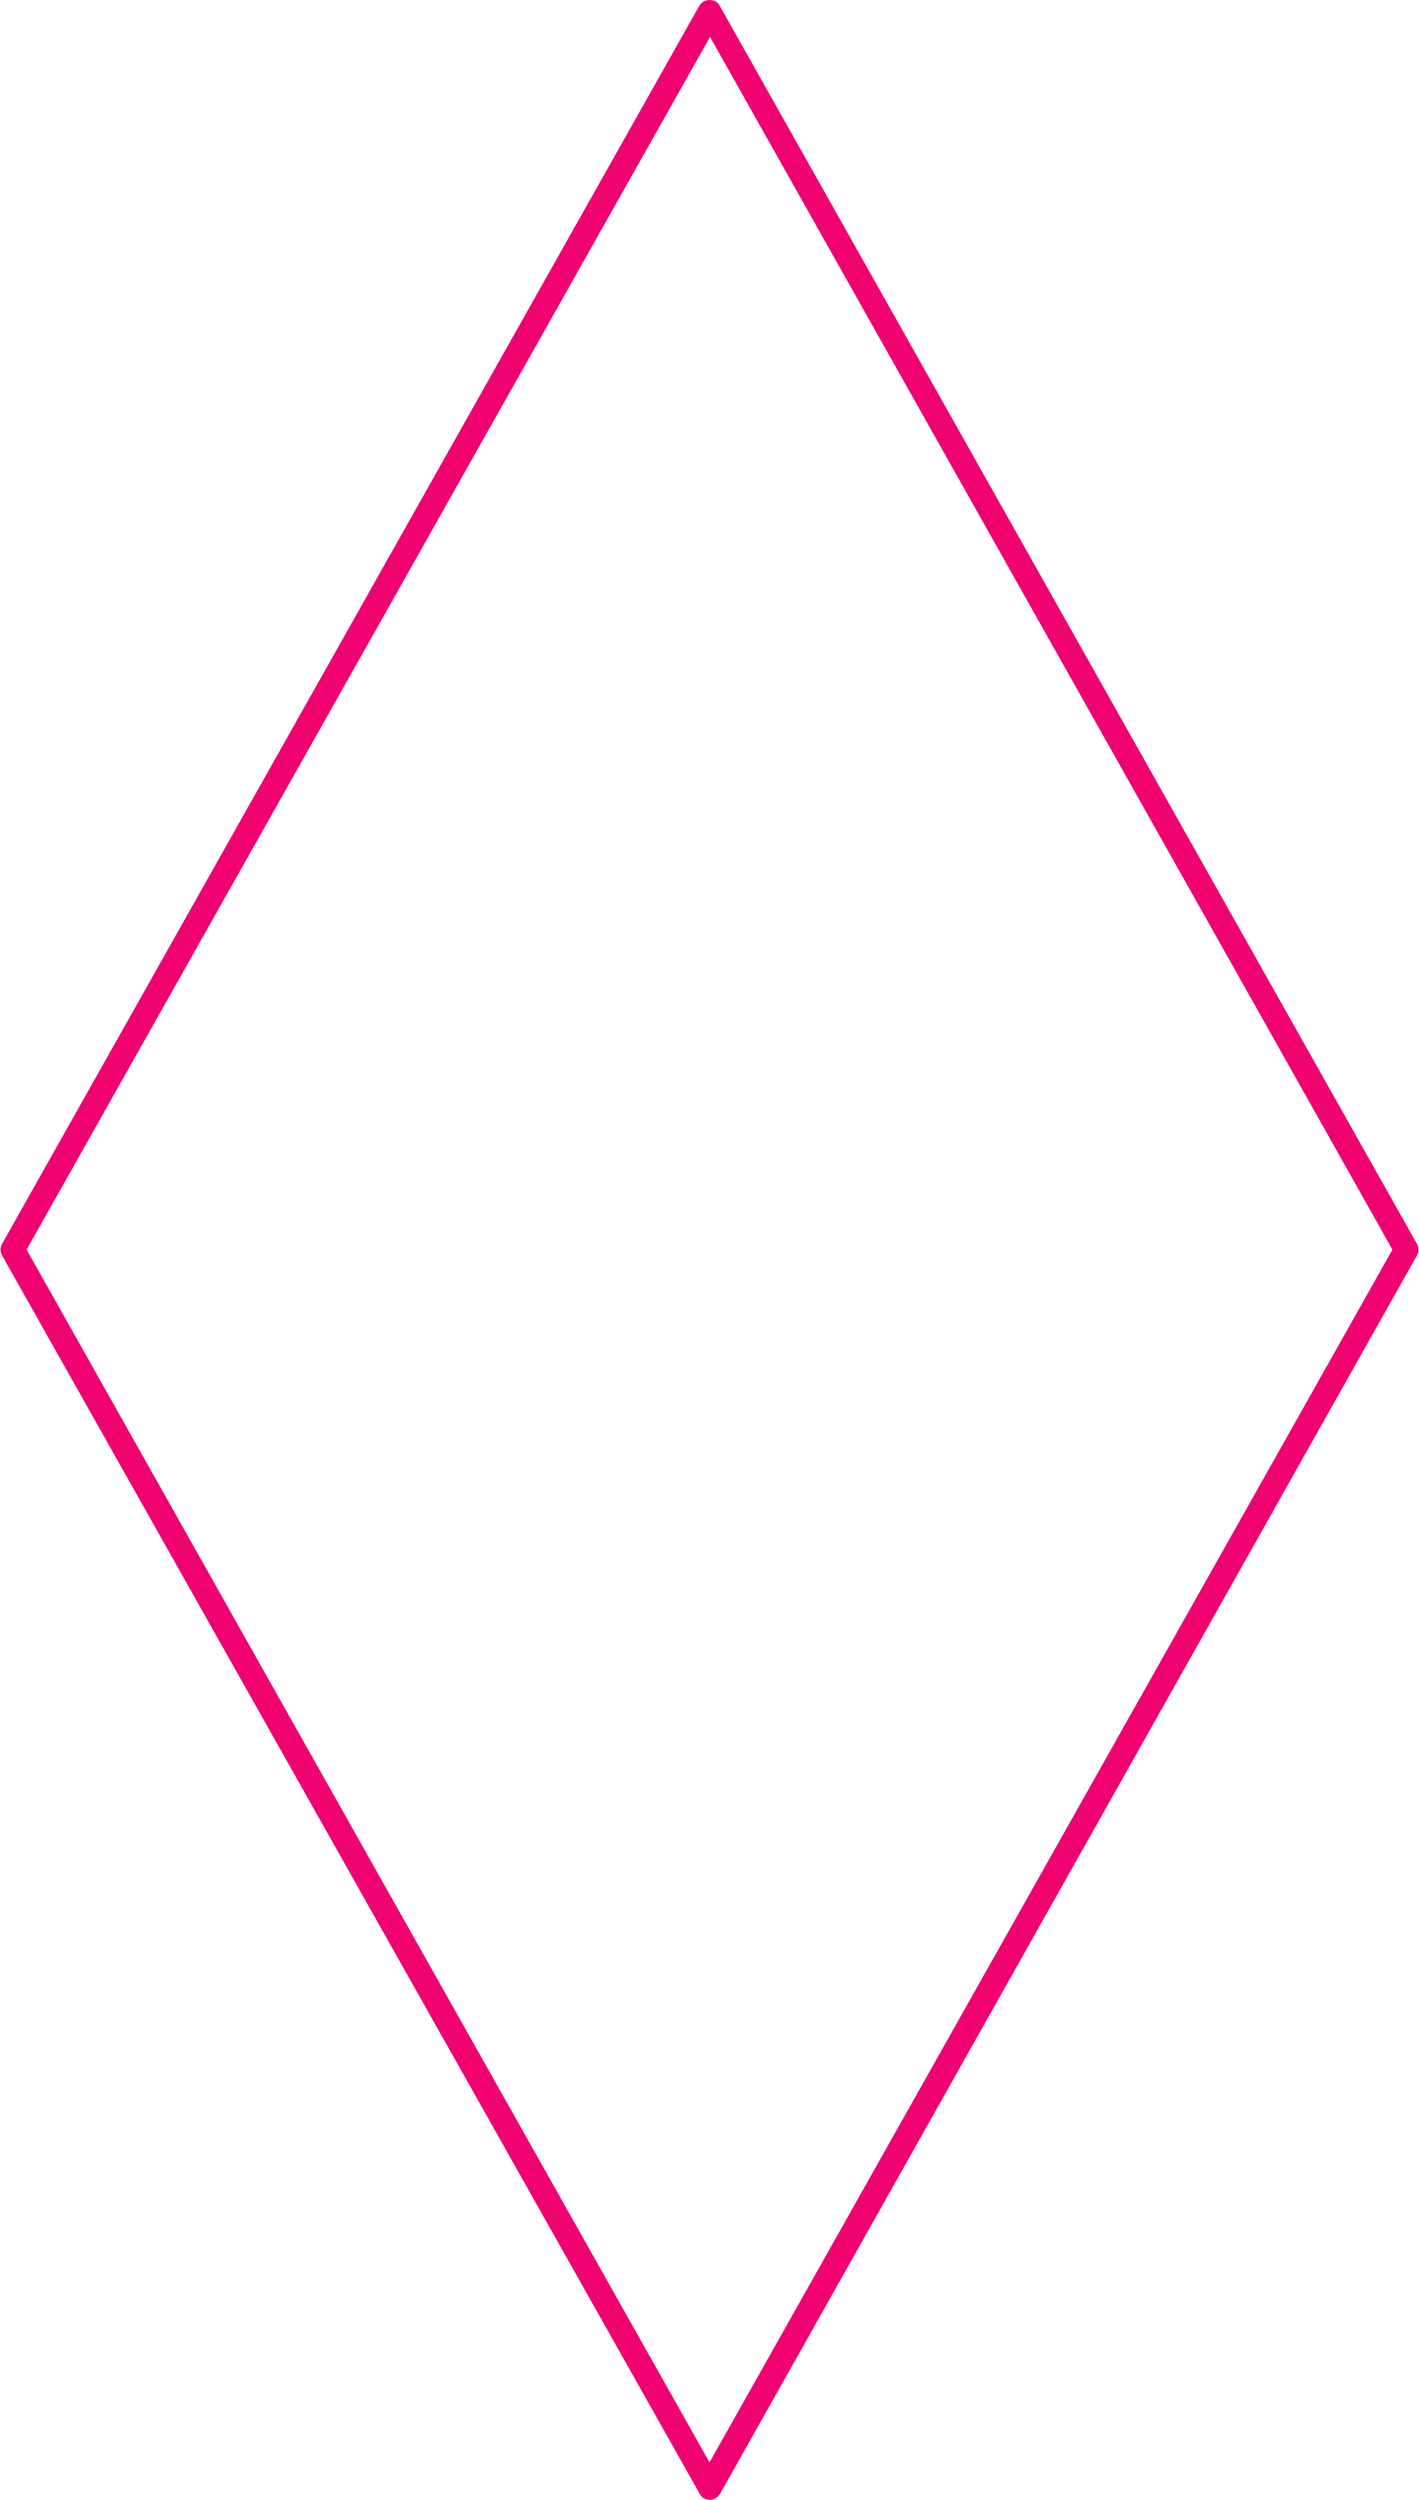 <?xml version="1.0" encoding="UTF-8" standalone="no"?><svg xmlns="http://www.w3.org/2000/svg" xmlns:xlink="http://www.w3.org/1999/xlink" fill="#f00270" height="460.7" preserveAspectRatio="xMidYMid meet" version="1" viewBox="-0.1 0.0 261.6 460.7" width="261.6" zoomAndPan="magnify"><g id="change1_1"><path d="M130.8,460.7c-0.8,0-1.6-0.4-1.9-1.1L0.3,231.4c-0.4-0.7-0.4-1.5,0-2.2L128.8,1.1c0.4-0.7,1.1-1.1,1.9-1.1s1.6,0.4,1.9,1.1 l128.5,228.1c0.4,0.7,0.4,1.5,0,2.2L132.7,459.5C132.3,460.2,131.6,460.7,130.8,460.7z M4.8,230.3l125.9,223.5l125.9-223.5 L130.8,6.8L4.8,230.3z" fill="inherit"/></g></svg>